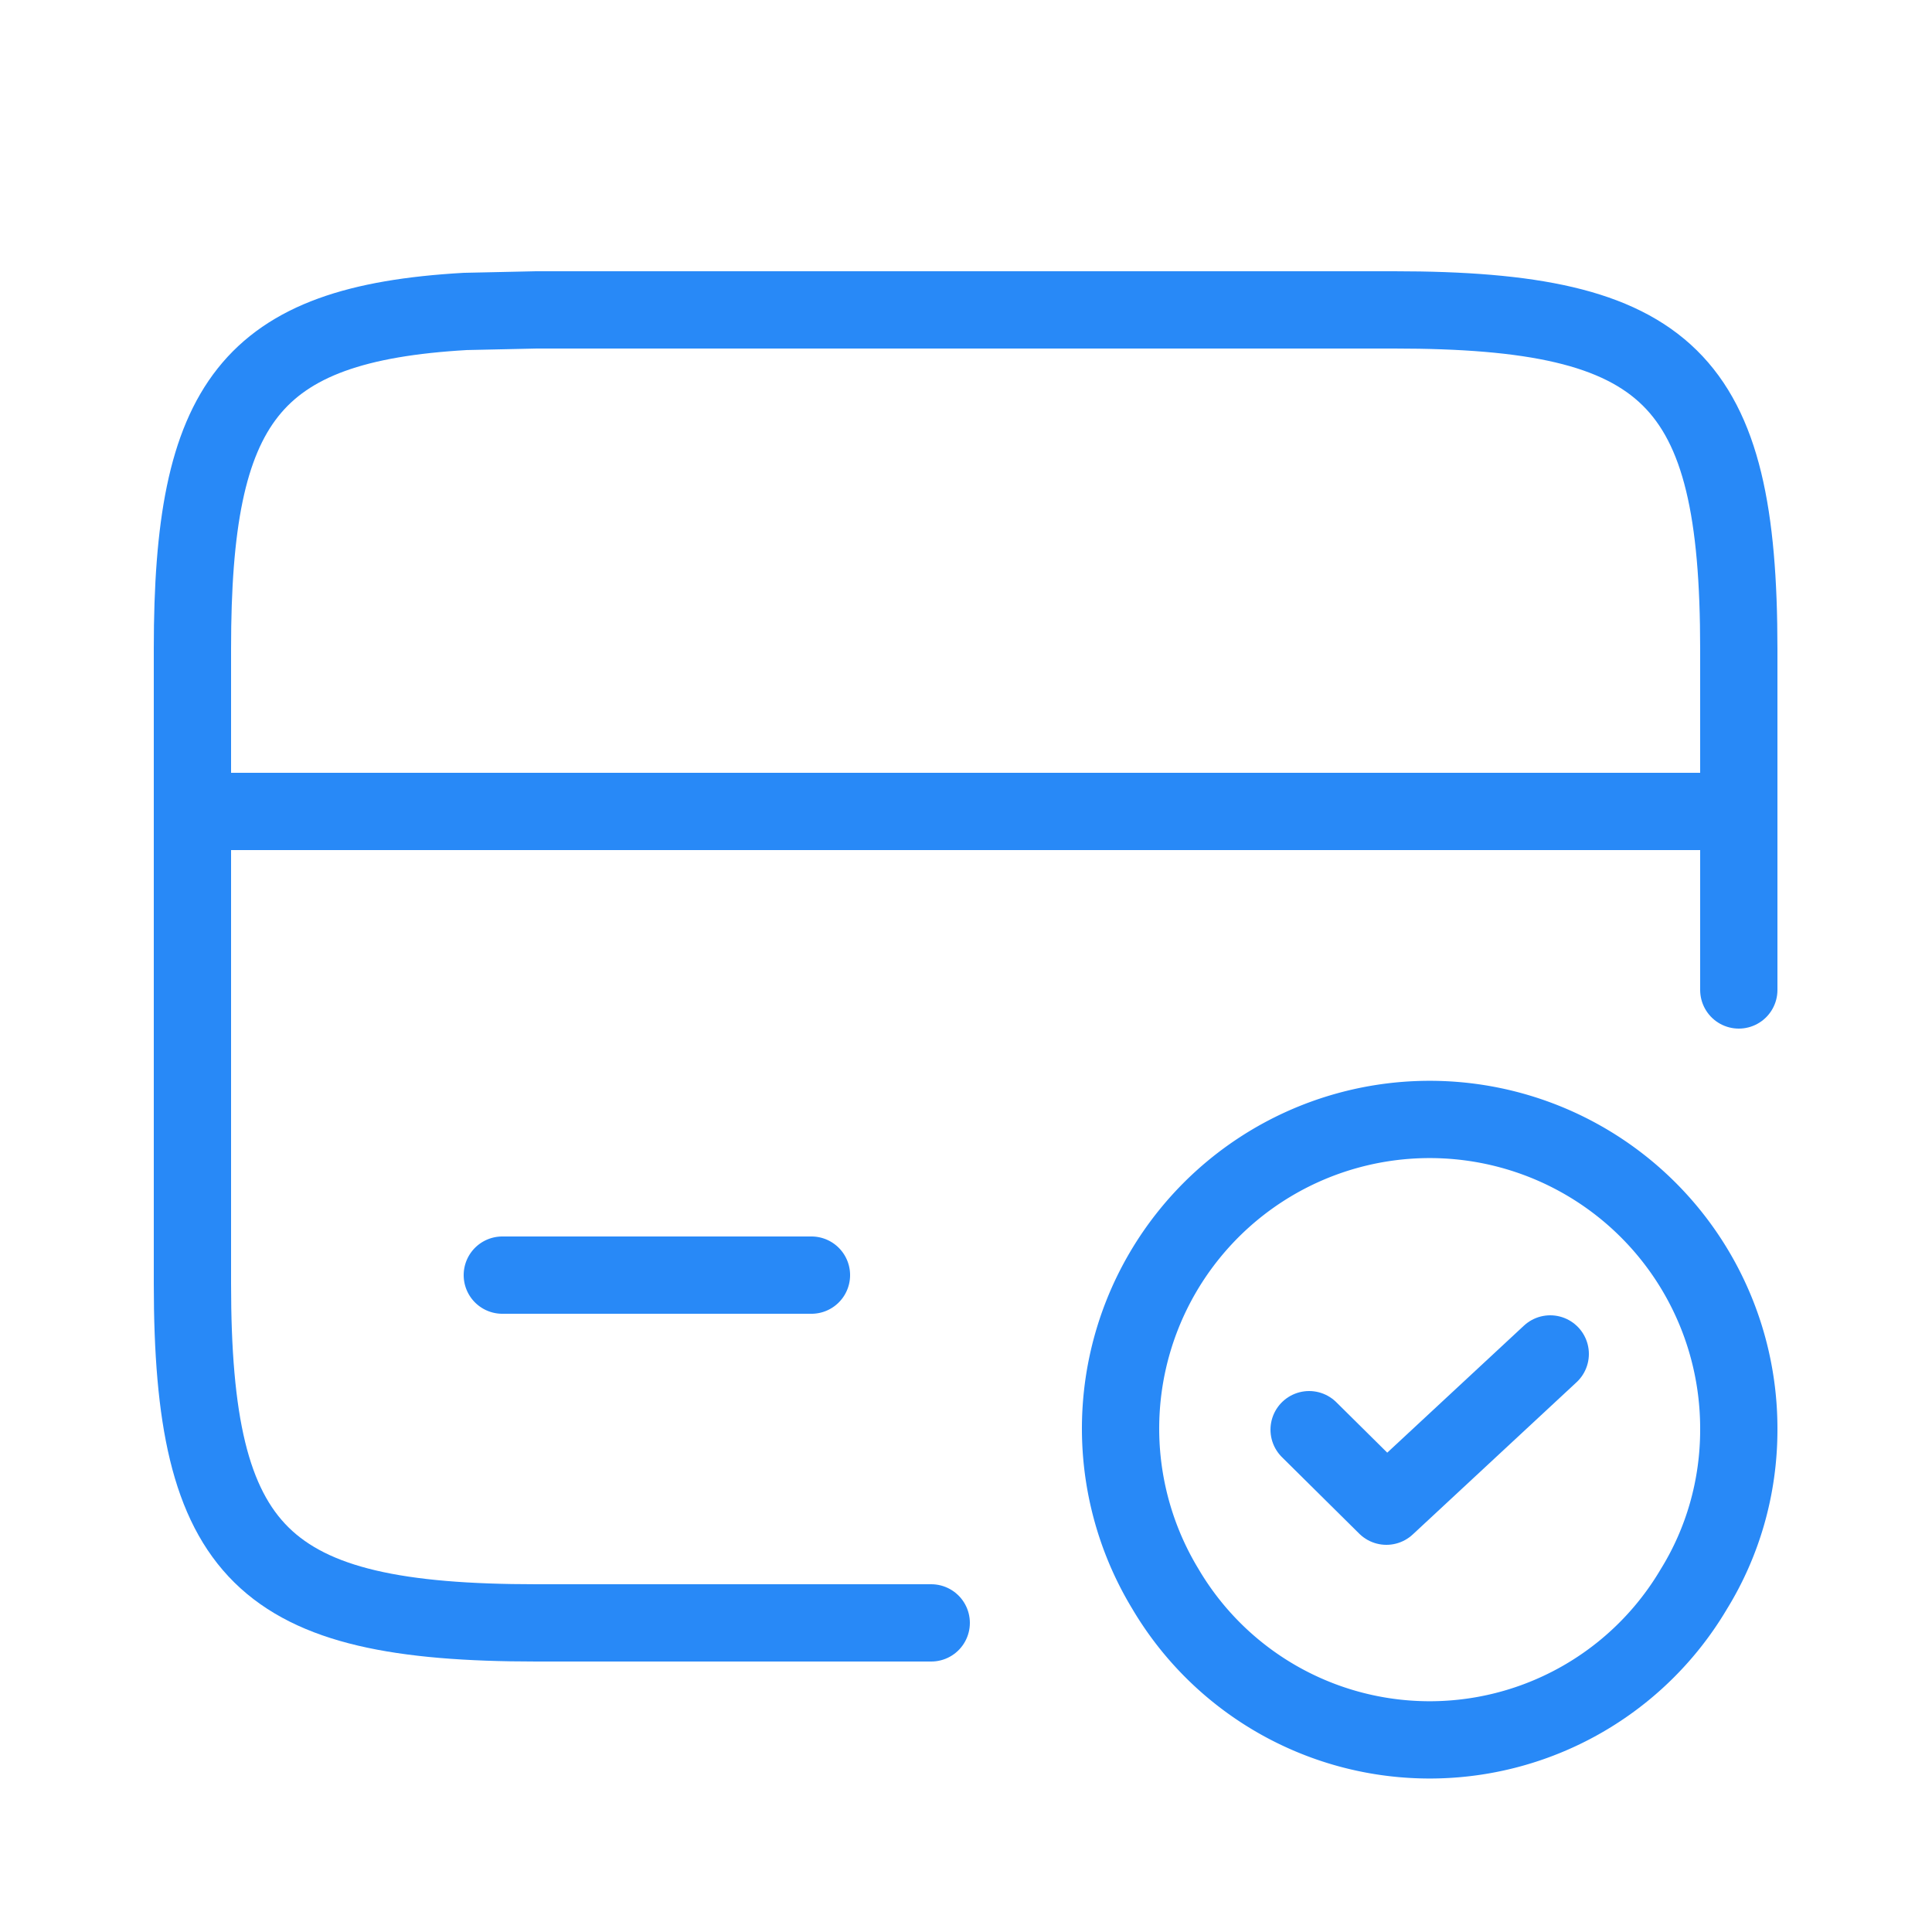 <?xml version="1.0" encoding="UTF-8"?> <svg xmlns="http://www.w3.org/2000/svg" viewBox="0 0 25 25" fill="none"><path d="M2.5 10.5h20" stroke="#2889F7" stroke-miterlimit="10" stroke-linecap="round" stroke-linejoin="round"></path><path d="M12.05 21H6.94c-3.55 0-4.45-.88-4.45-4.39V8.39c0-3.18.74-4.2 3.53-4.36l.92-.02h11.1c3.56 0 4.46.88 4.46 4.39v4.41" stroke="#2889F7" stroke-linecap="round" stroke-linejoin="round"></path><path d="M6.5 16.5h4M22.5 18.5c0 .75-.21 1.46-.58 2.06a3.97 3.97 0 0 1-6.84 0 4 4 0 1 1 7.42-2.06Z" stroke="#2889F7" stroke-miterlimit="10" stroke-linecap="round" stroke-linejoin="round"></path><path d="m16.94 18.5 1 .99 2.12-1.97" stroke="#2889F7" stroke-linecap="round" stroke-linejoin="round"></path></svg> 